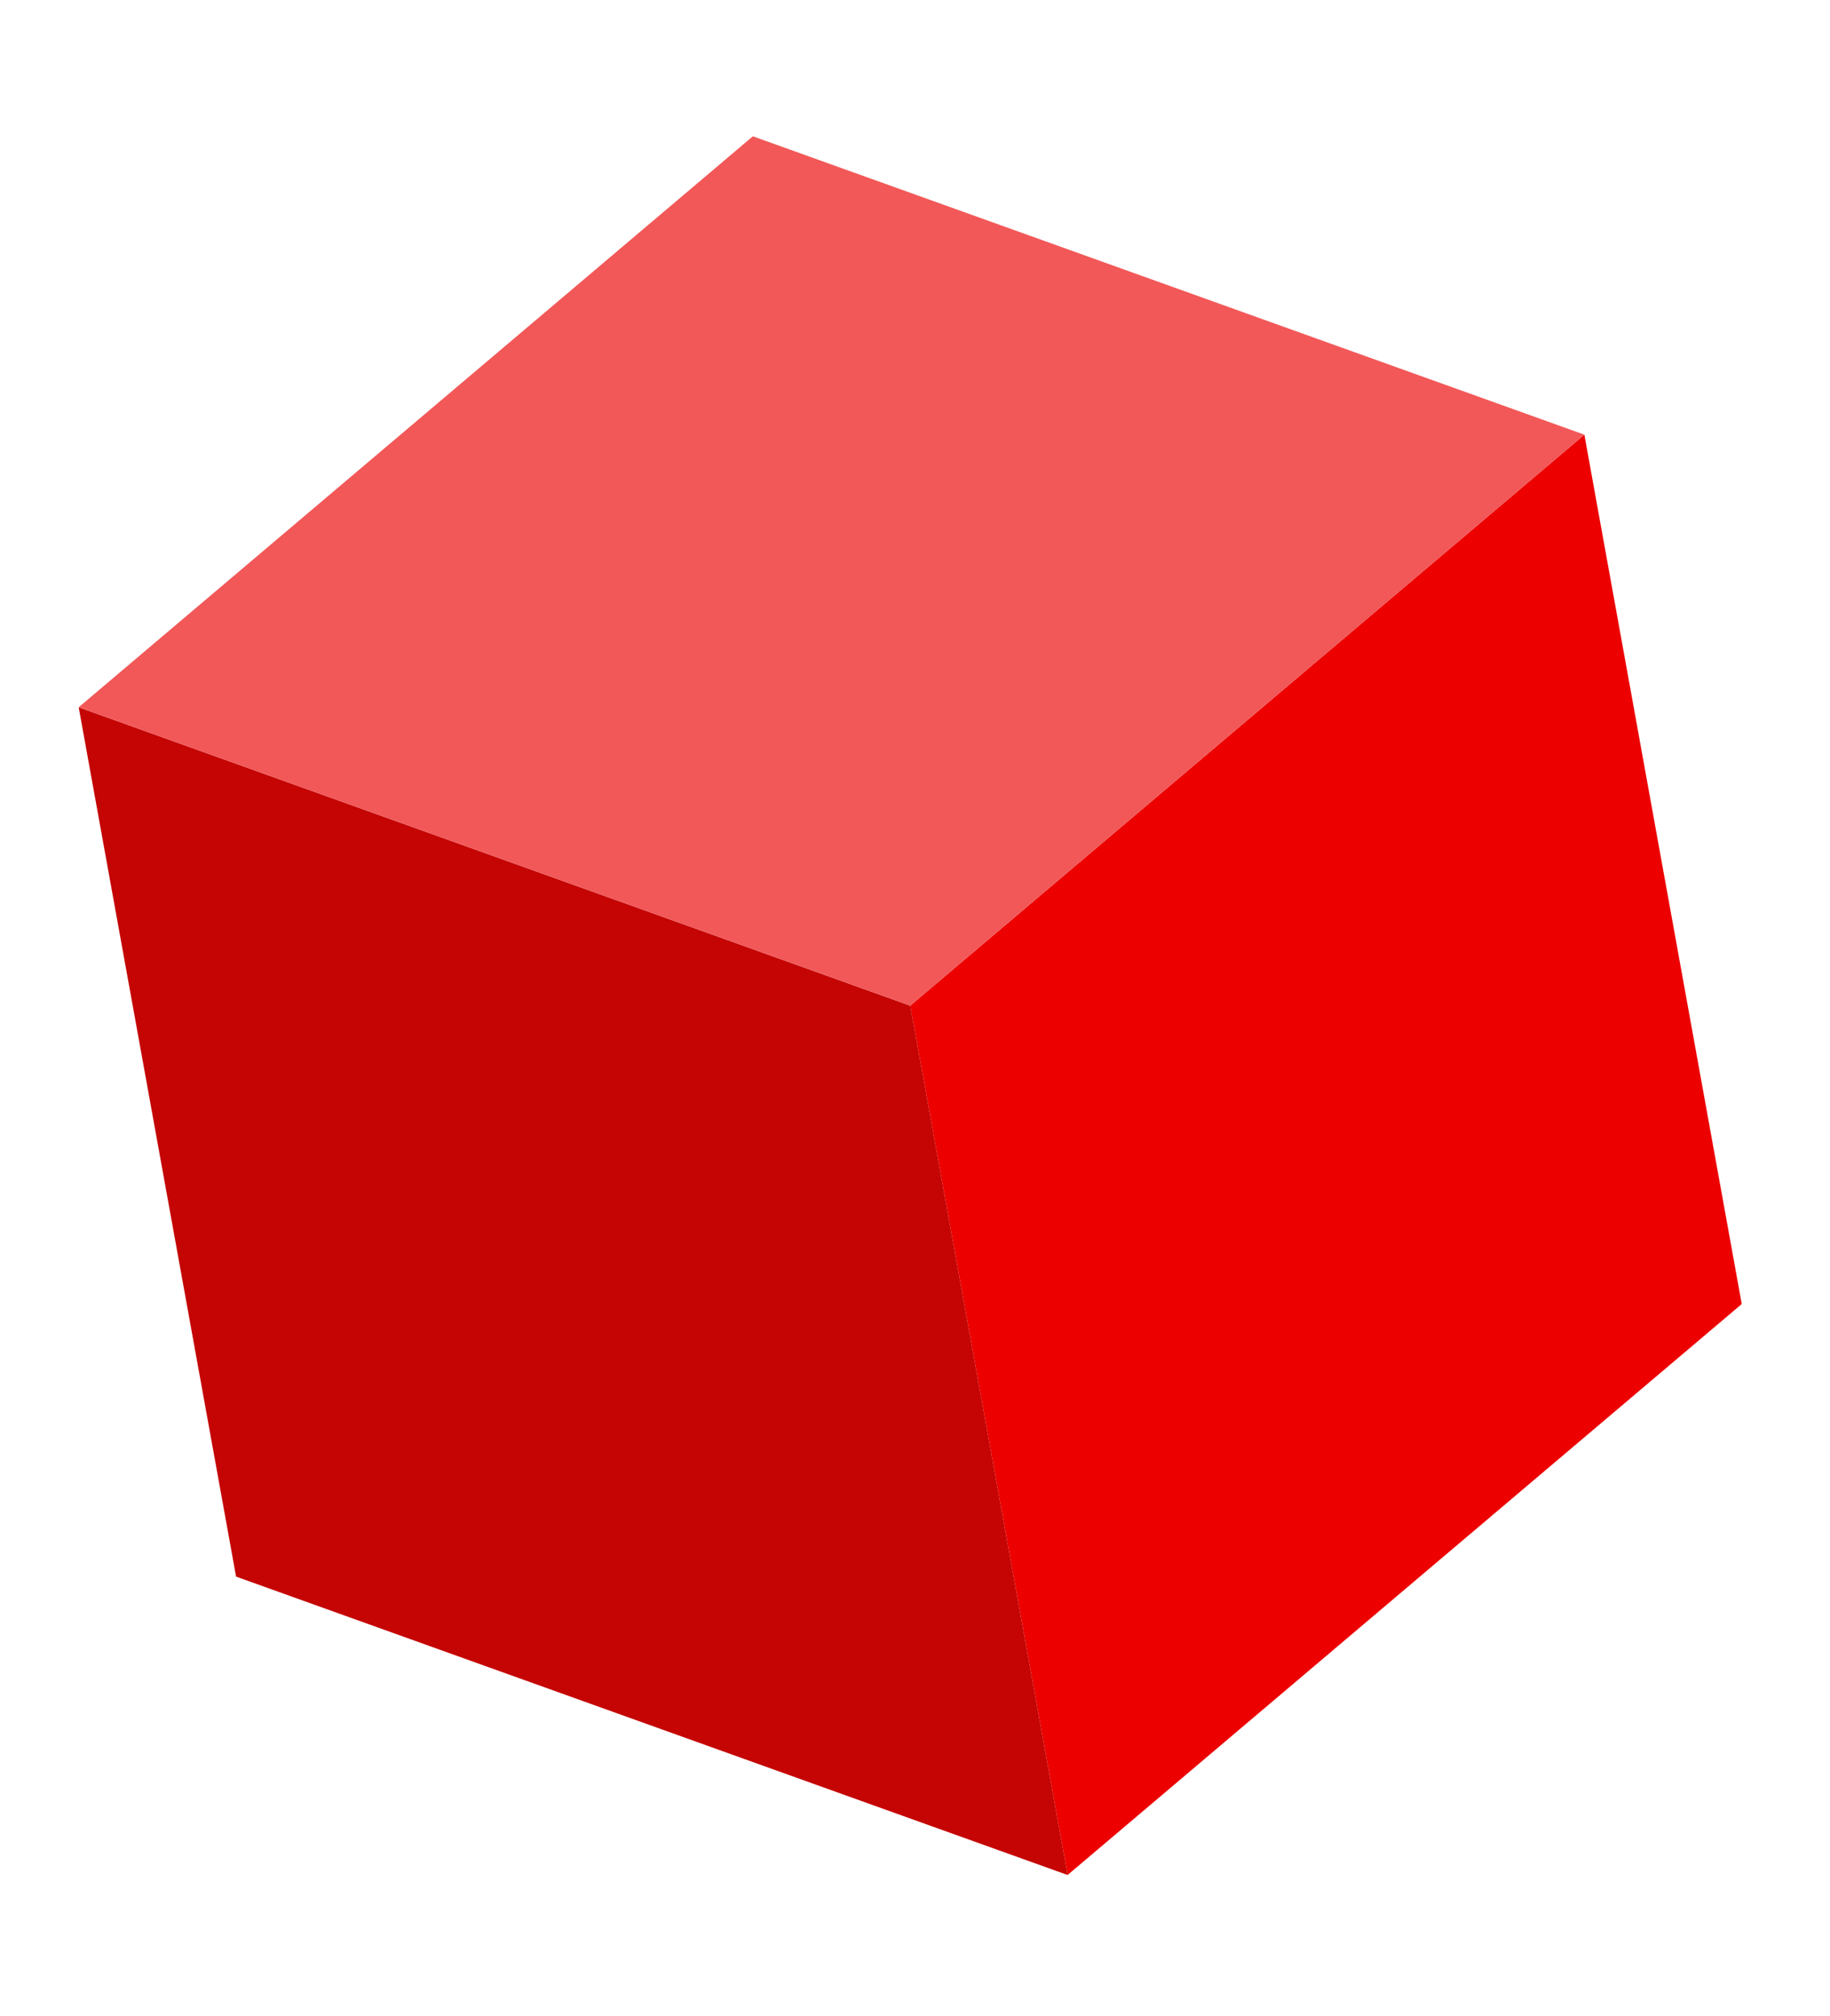 <?xml version="1.0" encoding="UTF-8"?> <svg xmlns="http://www.w3.org/2000/svg" width="118" height="130" viewBox="0 0 118 130" fill="none"> <path fill-rule="evenodd" clip-rule="evenodd" d="M102.161 28.028L58.691 64.843L68.839 120.897L112.309 84.082L102.161 28.028Z" fill="#EC0000"></path> <path fill-rule="evenodd" clip-rule="evenodd" d="M5.074 45.604L58.692 64.843L68.84 120.897L15.222 101.658L5.074 45.604Z" fill="#C40504"></path> <path fill-rule="evenodd" clip-rule="evenodd" d="M5.073 45.603L48.544 8.788L102.162 28.027L58.691 64.842L5.073 45.603Z" fill="#F25858"></path> </svg> 
